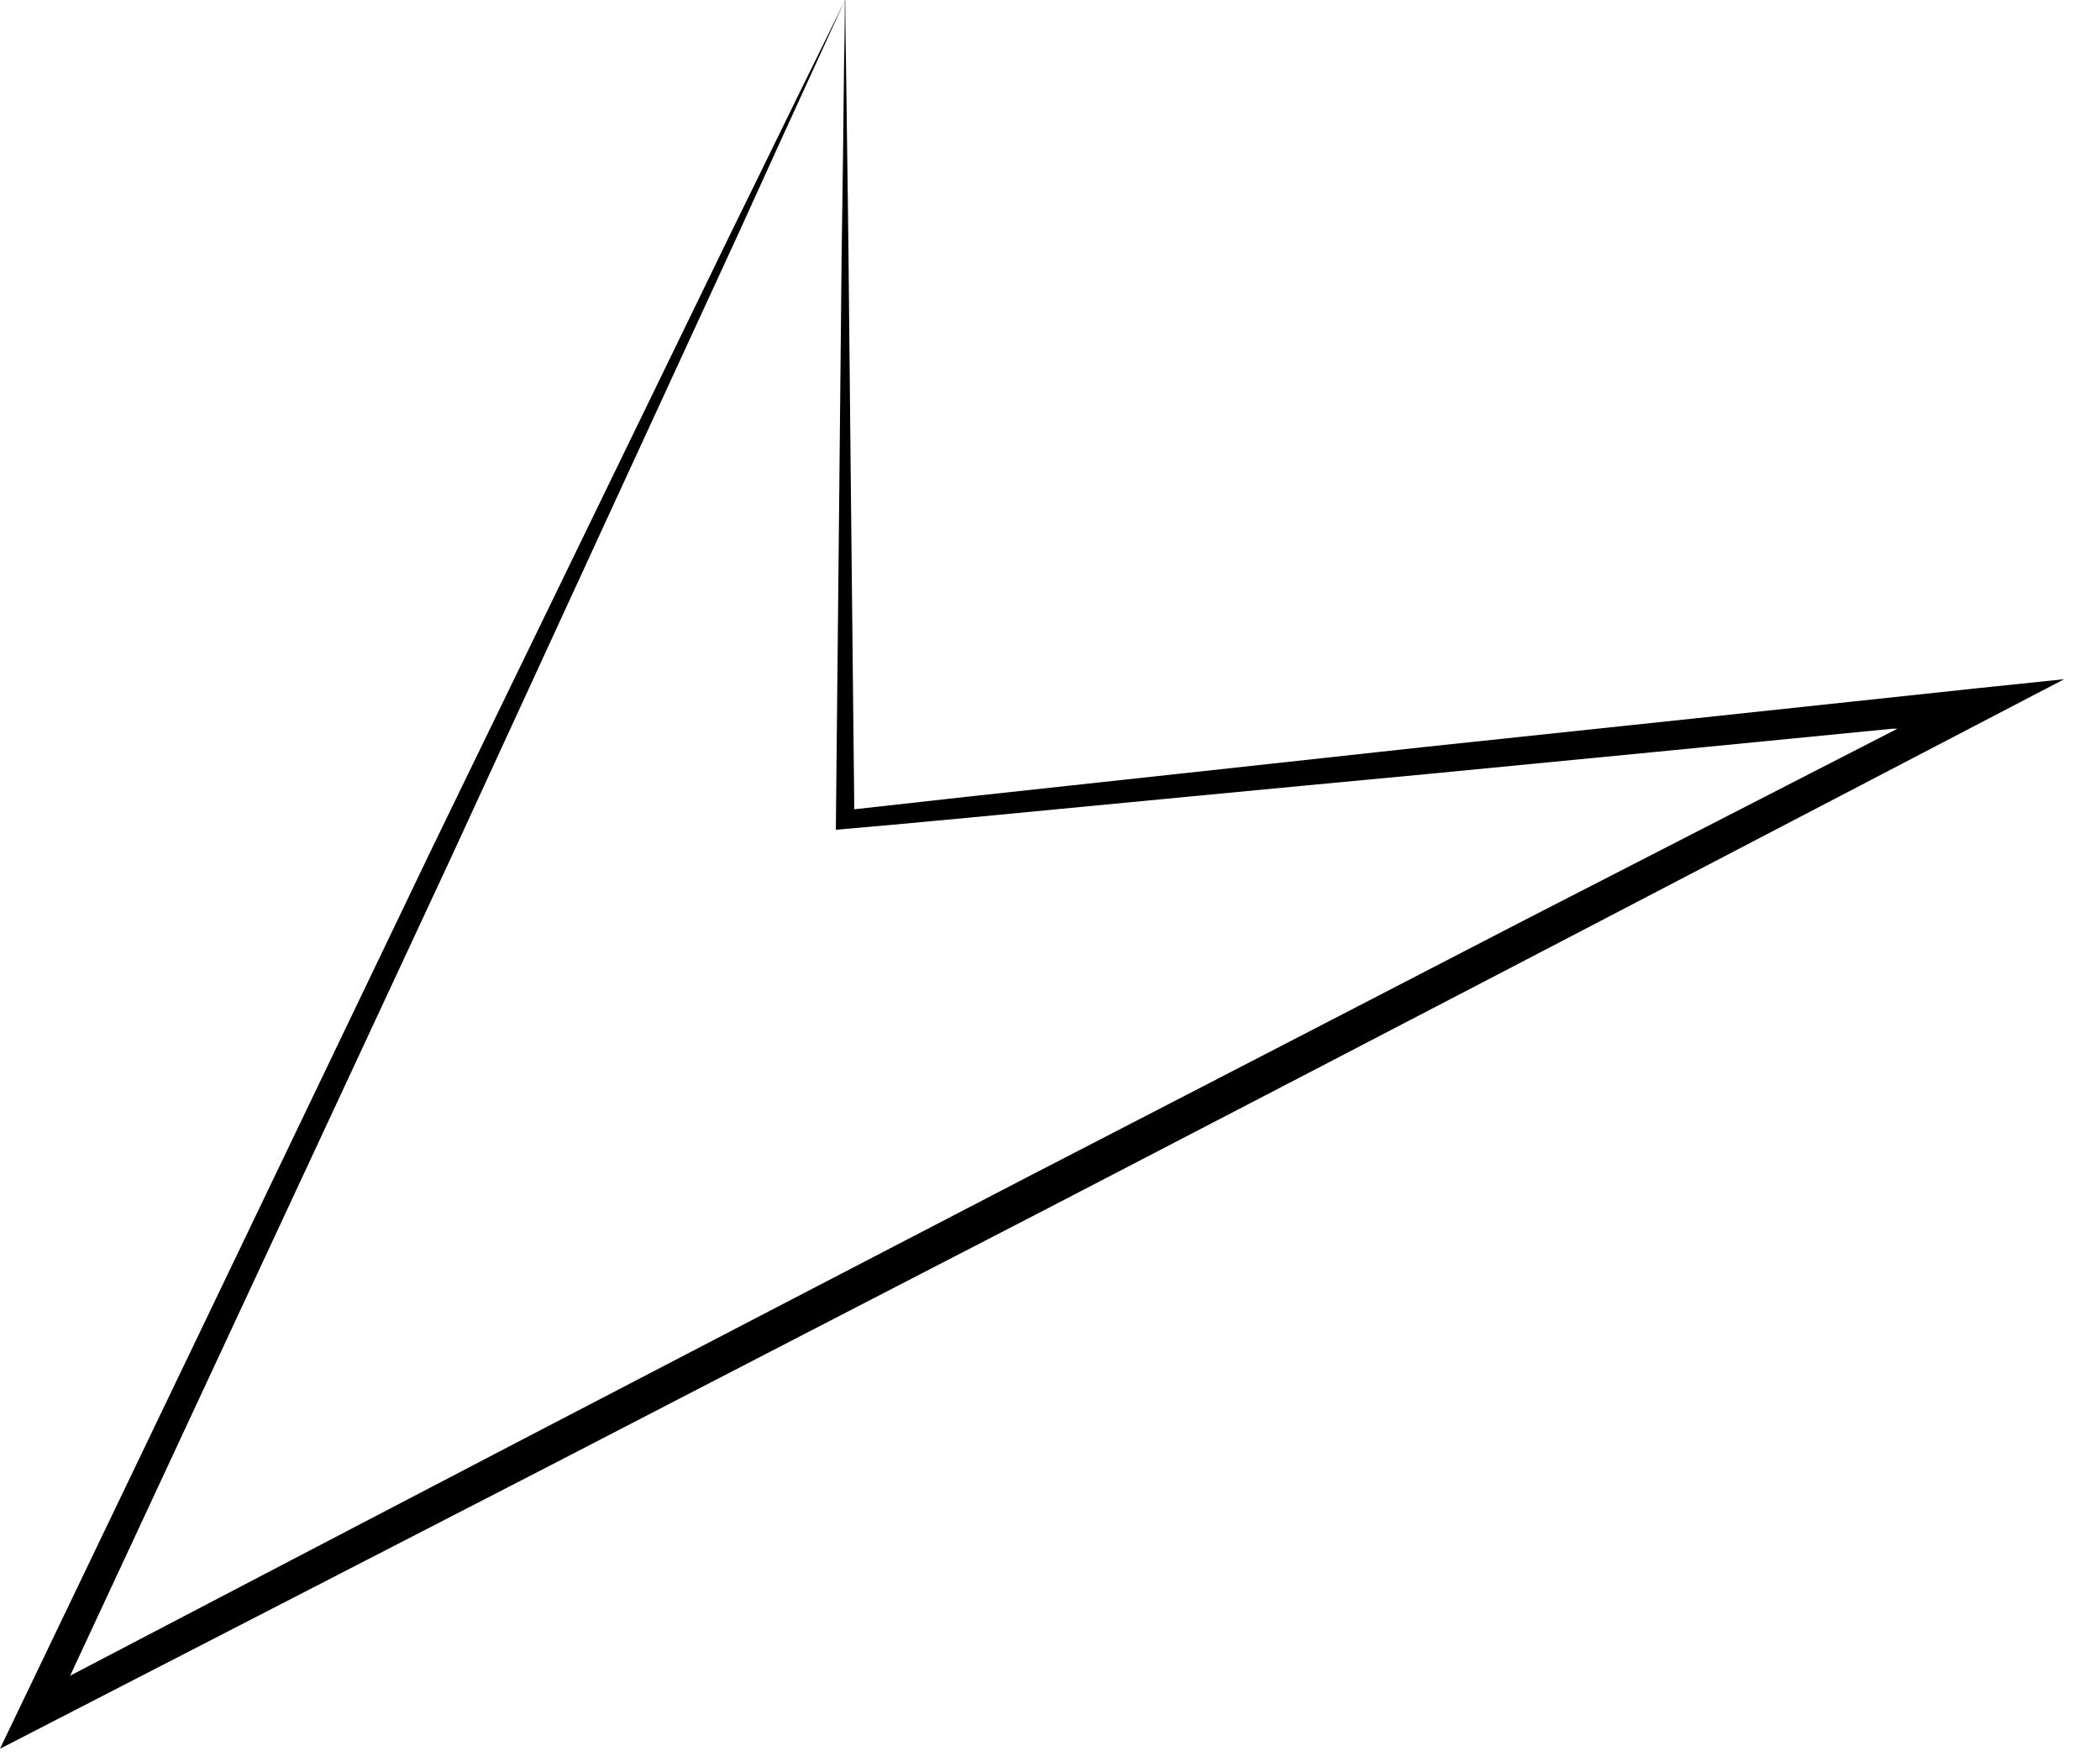 <?xml version="1.0" encoding="utf-8"?>
<svg xmlns="http://www.w3.org/2000/svg" fill="none" height="100%" overflow="visible" preserveAspectRatio="none" style="display: block;" viewBox="0 0 55 46" width="100%">
<path d="M22.138 0.011C22.138 0.011 22.138 0.632 22.159 1.79C22.17 2.948 22.202 4.652 22.224 6.817C22.256 10.29 22.309 14.984 22.374 21.201C22.932 21.137 24.123 21.008 25.357 20.869C29.048 20.472 33.051 20.033 37.279 19.572C41.861 19.09 46.7 18.575 51.701 18.039L54.062 17.793L40.498 24.867C36.174 27.118 31.785 29.401 27.385 31.684C22.985 33.956 18.586 36.228 14.261 38.468C9.679 40.827 5.162 43.153 0.794 45.403C0.504 45.553 0.215 45.703 0 45.811C4.142 37.172 7.994 29.154 11.3 22.252C14.54 15.574 17.244 10.011 19.133 6.12C20.088 4.18 20.828 2.647 21.344 1.608C21.859 0.568 22.127 0.011 22.127 0.011C22.127 0.011 21.869 0.579 21.387 1.629C20.904 2.68 20.195 4.234 19.305 6.195C17.491 10.129 14.905 15.745 11.804 22.487C8.885 28.758 5.494 36.046 1.835 43.903C1.846 43.903 1.867 43.881 1.889 43.871C5.762 41.845 9.765 39.755 13.832 37.633C18.157 35.382 22.545 33.099 26.945 30.816C31.345 28.543 35.744 26.271 40.069 24.031L49.694 19.09H49.566C45.338 19.508 41.239 19.904 37.365 20.279C33.126 20.676 29.123 21.062 25.421 21.416C23.962 21.555 22.545 21.683 21.891 21.737C21.955 15.284 22.009 10.408 22.041 6.806C22.073 4.641 22.095 2.948 22.105 1.779C22.127 0.622 22.127 0 22.127 0L22.138 0.011Z" fill="black" id="Vector"/>
</svg>